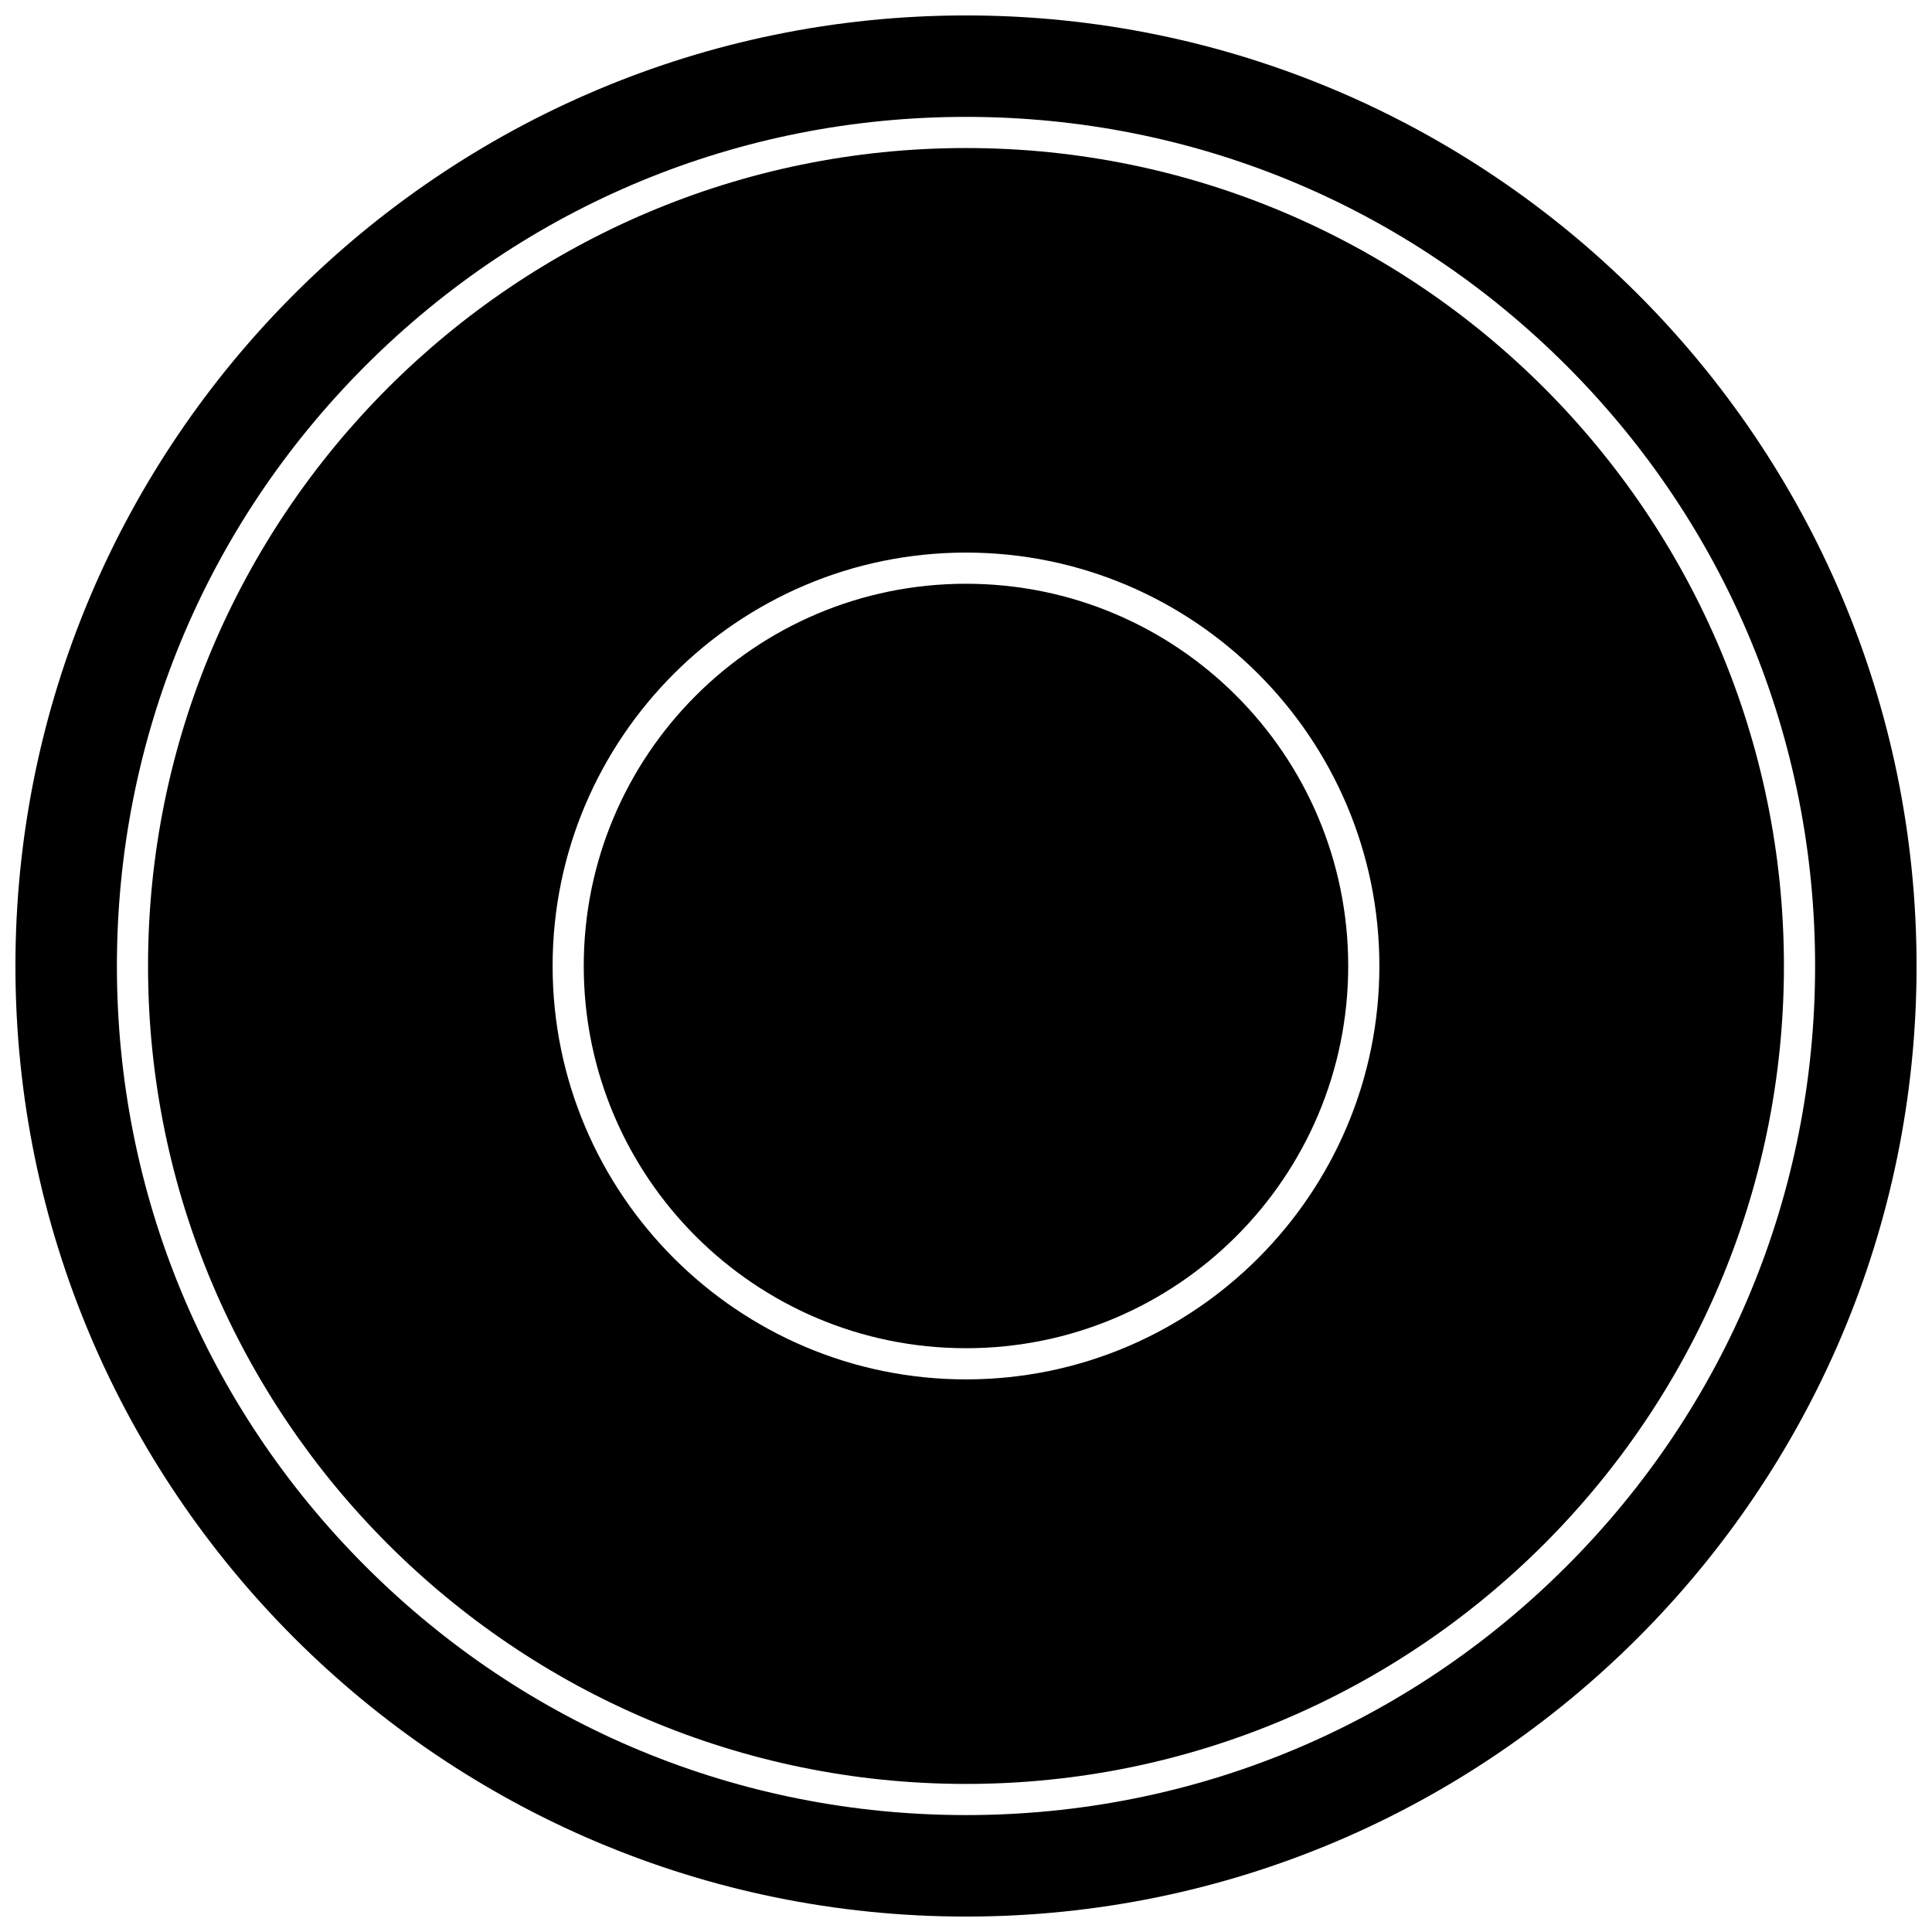<?xml version="1.0" encoding="UTF-8"?>
<!-- Uploaded to: ICON Repo, www.svgrepo.com, Generator: ICON Repo Mixer Tools -->
<svg width="800px" height="800px" version="1.1" viewBox="144 144 512 512" xmlns="http://www.w3.org/2000/svg">
 <defs>
  <clipPath id="a">
   <path d="m148.09 148.09h503.81v503.81h-503.81z"/>
  </clipPath>
 </defs>
 <path d="m400 183.23c-119.52 0-216.77 97.242-216.77 216.77s97.238 216.76 216.76 216.76c119.53 0 216.77-97.242 216.77-216.76 0-119.52-97.238-216.77-216.76-216.77zm0 326.32c-60.41 0-109.55-49.145-109.55-109.55-0.004-60.41 49.145-109.56 109.55-109.56 60.406 0 109.55 49.148 109.55 109.56 0 60.406-49.148 109.55-109.55 109.55z"/>
 <path d="m501.29 400c0 55.941-45.352 101.29-101.29 101.29-55.945 0-101.3-45.352-101.3-101.29 0-55.945 45.352-101.3 101.3-101.3 55.941 0 101.29 45.352 101.29 101.3"/>
 <g clip-path="url(#a)">
  <path d="m400 148.09c-138.9 0-251.91 113-251.91 251.91s113 251.91 251.91 251.91 251.91-113 251.91-251.91c-0.004-138.9-113.01-251.91-251.91-251.91zm159.11 411.02c-42.5 42.5-99.008 65.906-159.11 65.906s-116.61-23.406-159.11-65.906c-42.504-42.5-65.91-99.008-65.91-159.11 0-60.109 23.406-116.61 65.906-159.12 42.5-42.5 99.008-65.906 159.12-65.906 60.105 0 116.61 23.406 159.11 65.906 42.504 42.5 65.906 99.008 65.906 159.12 0 60.105-23.406 116.61-65.906 159.11z"/>
 </g>
</svg>